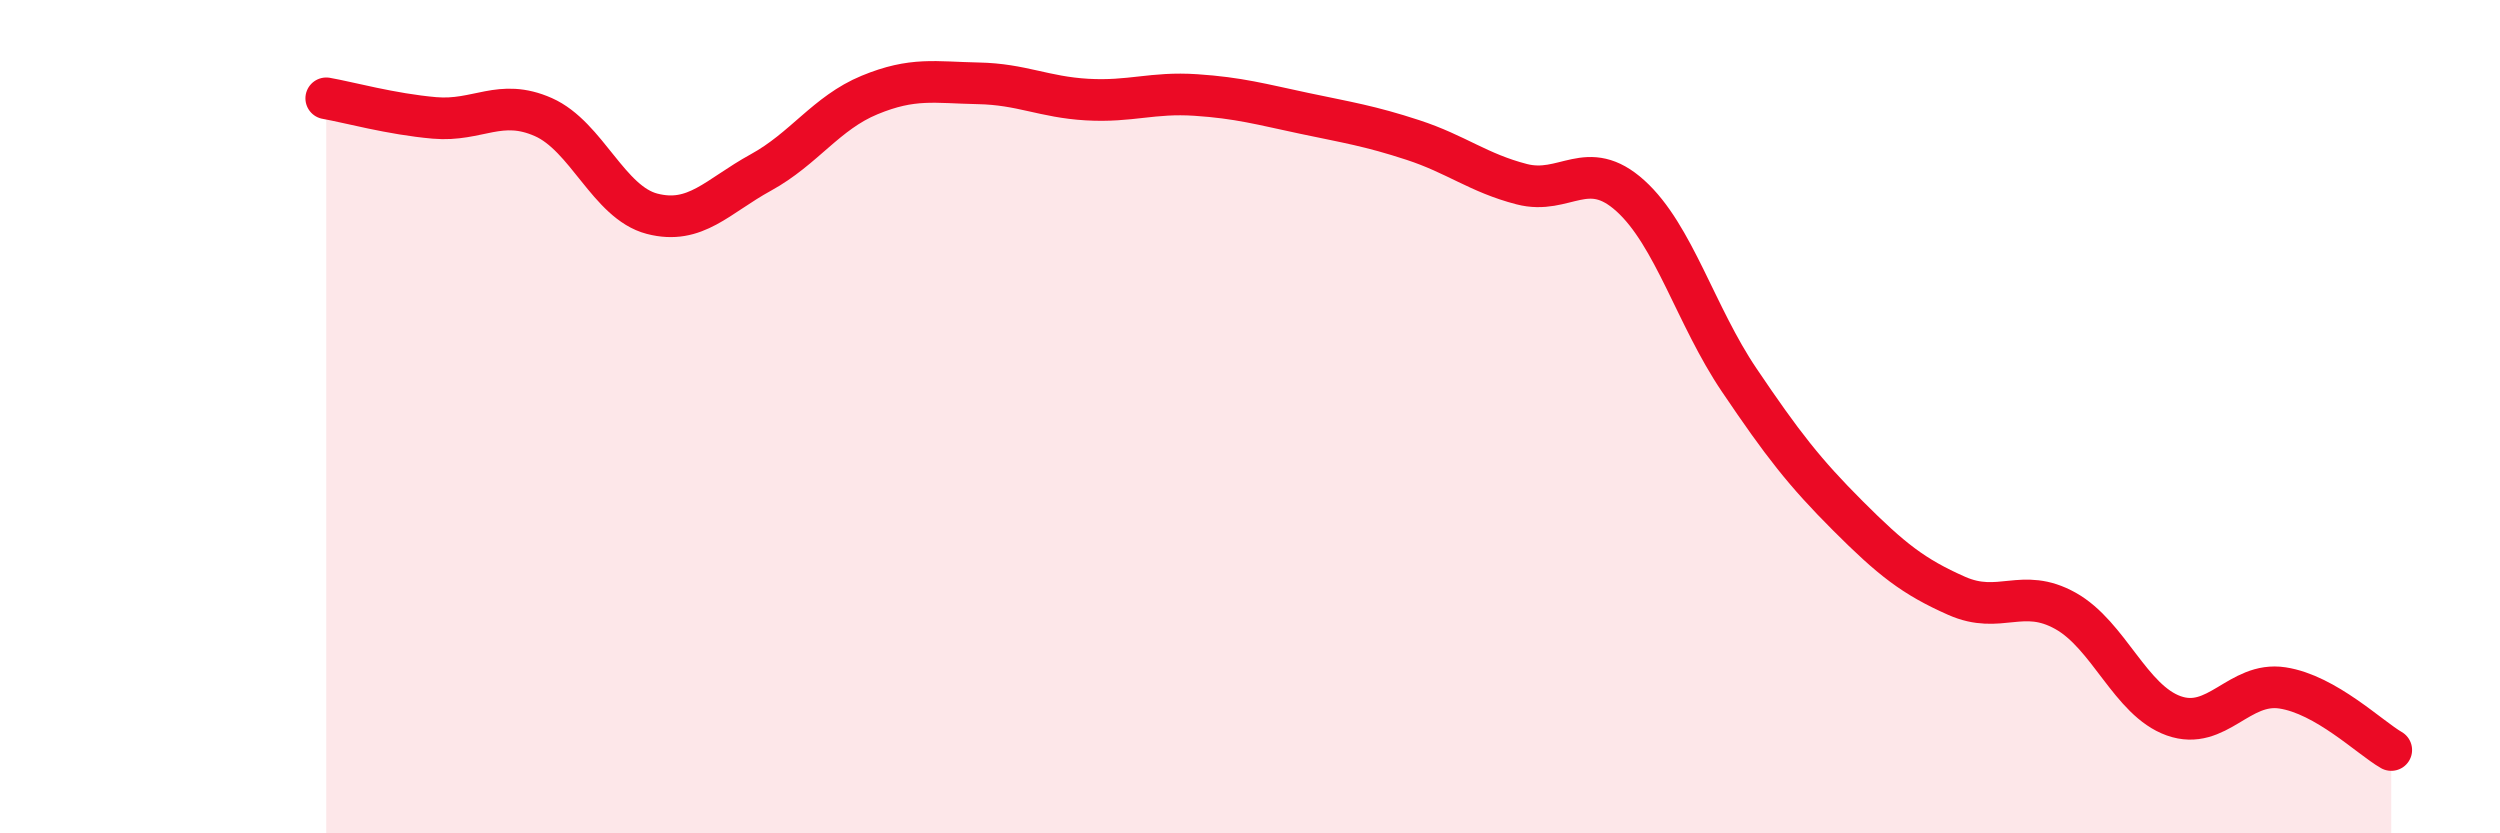 
    <svg width="60" height="20" viewBox="0 0 60 20" xmlns="http://www.w3.org/2000/svg">
      <path
        d="M 7.83,2.36 C 8.35,2.45 9.39,2.74 10.43,2.83 C 11.47,2.92 12,2.35 13.04,2.81 C 14.08,3.27 14.61,4.86 15.65,5.13 C 16.69,5.4 17.22,4.71 18.26,4.14 C 19.3,3.57 19.83,2.71 20.87,2.28 C 21.91,1.85 22.44,1.98 23.48,2 C 24.52,2.02 25.05,2.33 26.09,2.39 C 27.13,2.45 27.66,2.21 28.7,2.28 C 29.74,2.35 30.26,2.5 31.3,2.72 C 32.34,2.94 32.87,3.02 33.91,3.36 C 34.95,3.7 35.48,4.15 36.52,4.42 C 37.56,4.69 38.09,3.76 39.13,4.7 C 40.17,5.64 40.7,7.58 41.74,9.12 C 42.78,10.66 43.31,11.34 44.35,12.38 C 45.39,13.42 45.92,13.84 46.96,14.3 C 48,14.76 48.53,14.08 49.57,14.66 C 50.61,15.24 51.13,16.81 52.17,17.18 C 53.21,17.55 53.74,16.35 54.78,16.51 C 55.82,16.67 56.87,17.7 57.39,18L57.39 20L7.83 20Z"
        fill="#EB0A25"
        opacity="0.1"
        stroke-linecap="round"
        stroke-linejoin="round"
      />
      <path
        d="M 7.83,2.36 C 8.35,2.45 9.39,2.74 10.43,2.83 C 11.47,2.92 12,2.35 13.04,2.81 C 14.08,3.27 14.61,4.86 15.65,5.13 C 16.69,5.4 17.22,4.71 18.26,4.14 C 19.3,3.57 19.83,2.71 20.87,2.28 C 21.91,1.85 22.44,1.98 23.48,2 C 24.52,2.02 25.05,2.33 26.09,2.39 C 27.13,2.45 27.66,2.21 28.7,2.28 C 29.74,2.35 30.26,2.5 31.3,2.72 C 32.34,2.94 32.87,3.02 33.91,3.36 C 34.95,3.7 35.48,4.15 36.52,4.42 C 37.56,4.69 38.09,3.76 39.13,4.7 C 40.17,5.64 40.7,7.58 41.74,9.12 C 42.78,10.66 43.31,11.34 44.35,12.38 C 45.39,13.42 45.92,13.84 46.96,14.3 C 48,14.76 48.53,14.08 49.57,14.66 C 50.61,15.24 51.13,16.81 52.17,17.18 C 53.21,17.55 53.74,16.35 54.78,16.51 C 55.82,16.67 56.87,17.7 57.39,18"
        stroke="#EB0A25"
        stroke-width="1"
        fill="none"
        stroke-linecap="round"
        stroke-linejoin="round"
      />
    </svg>
  